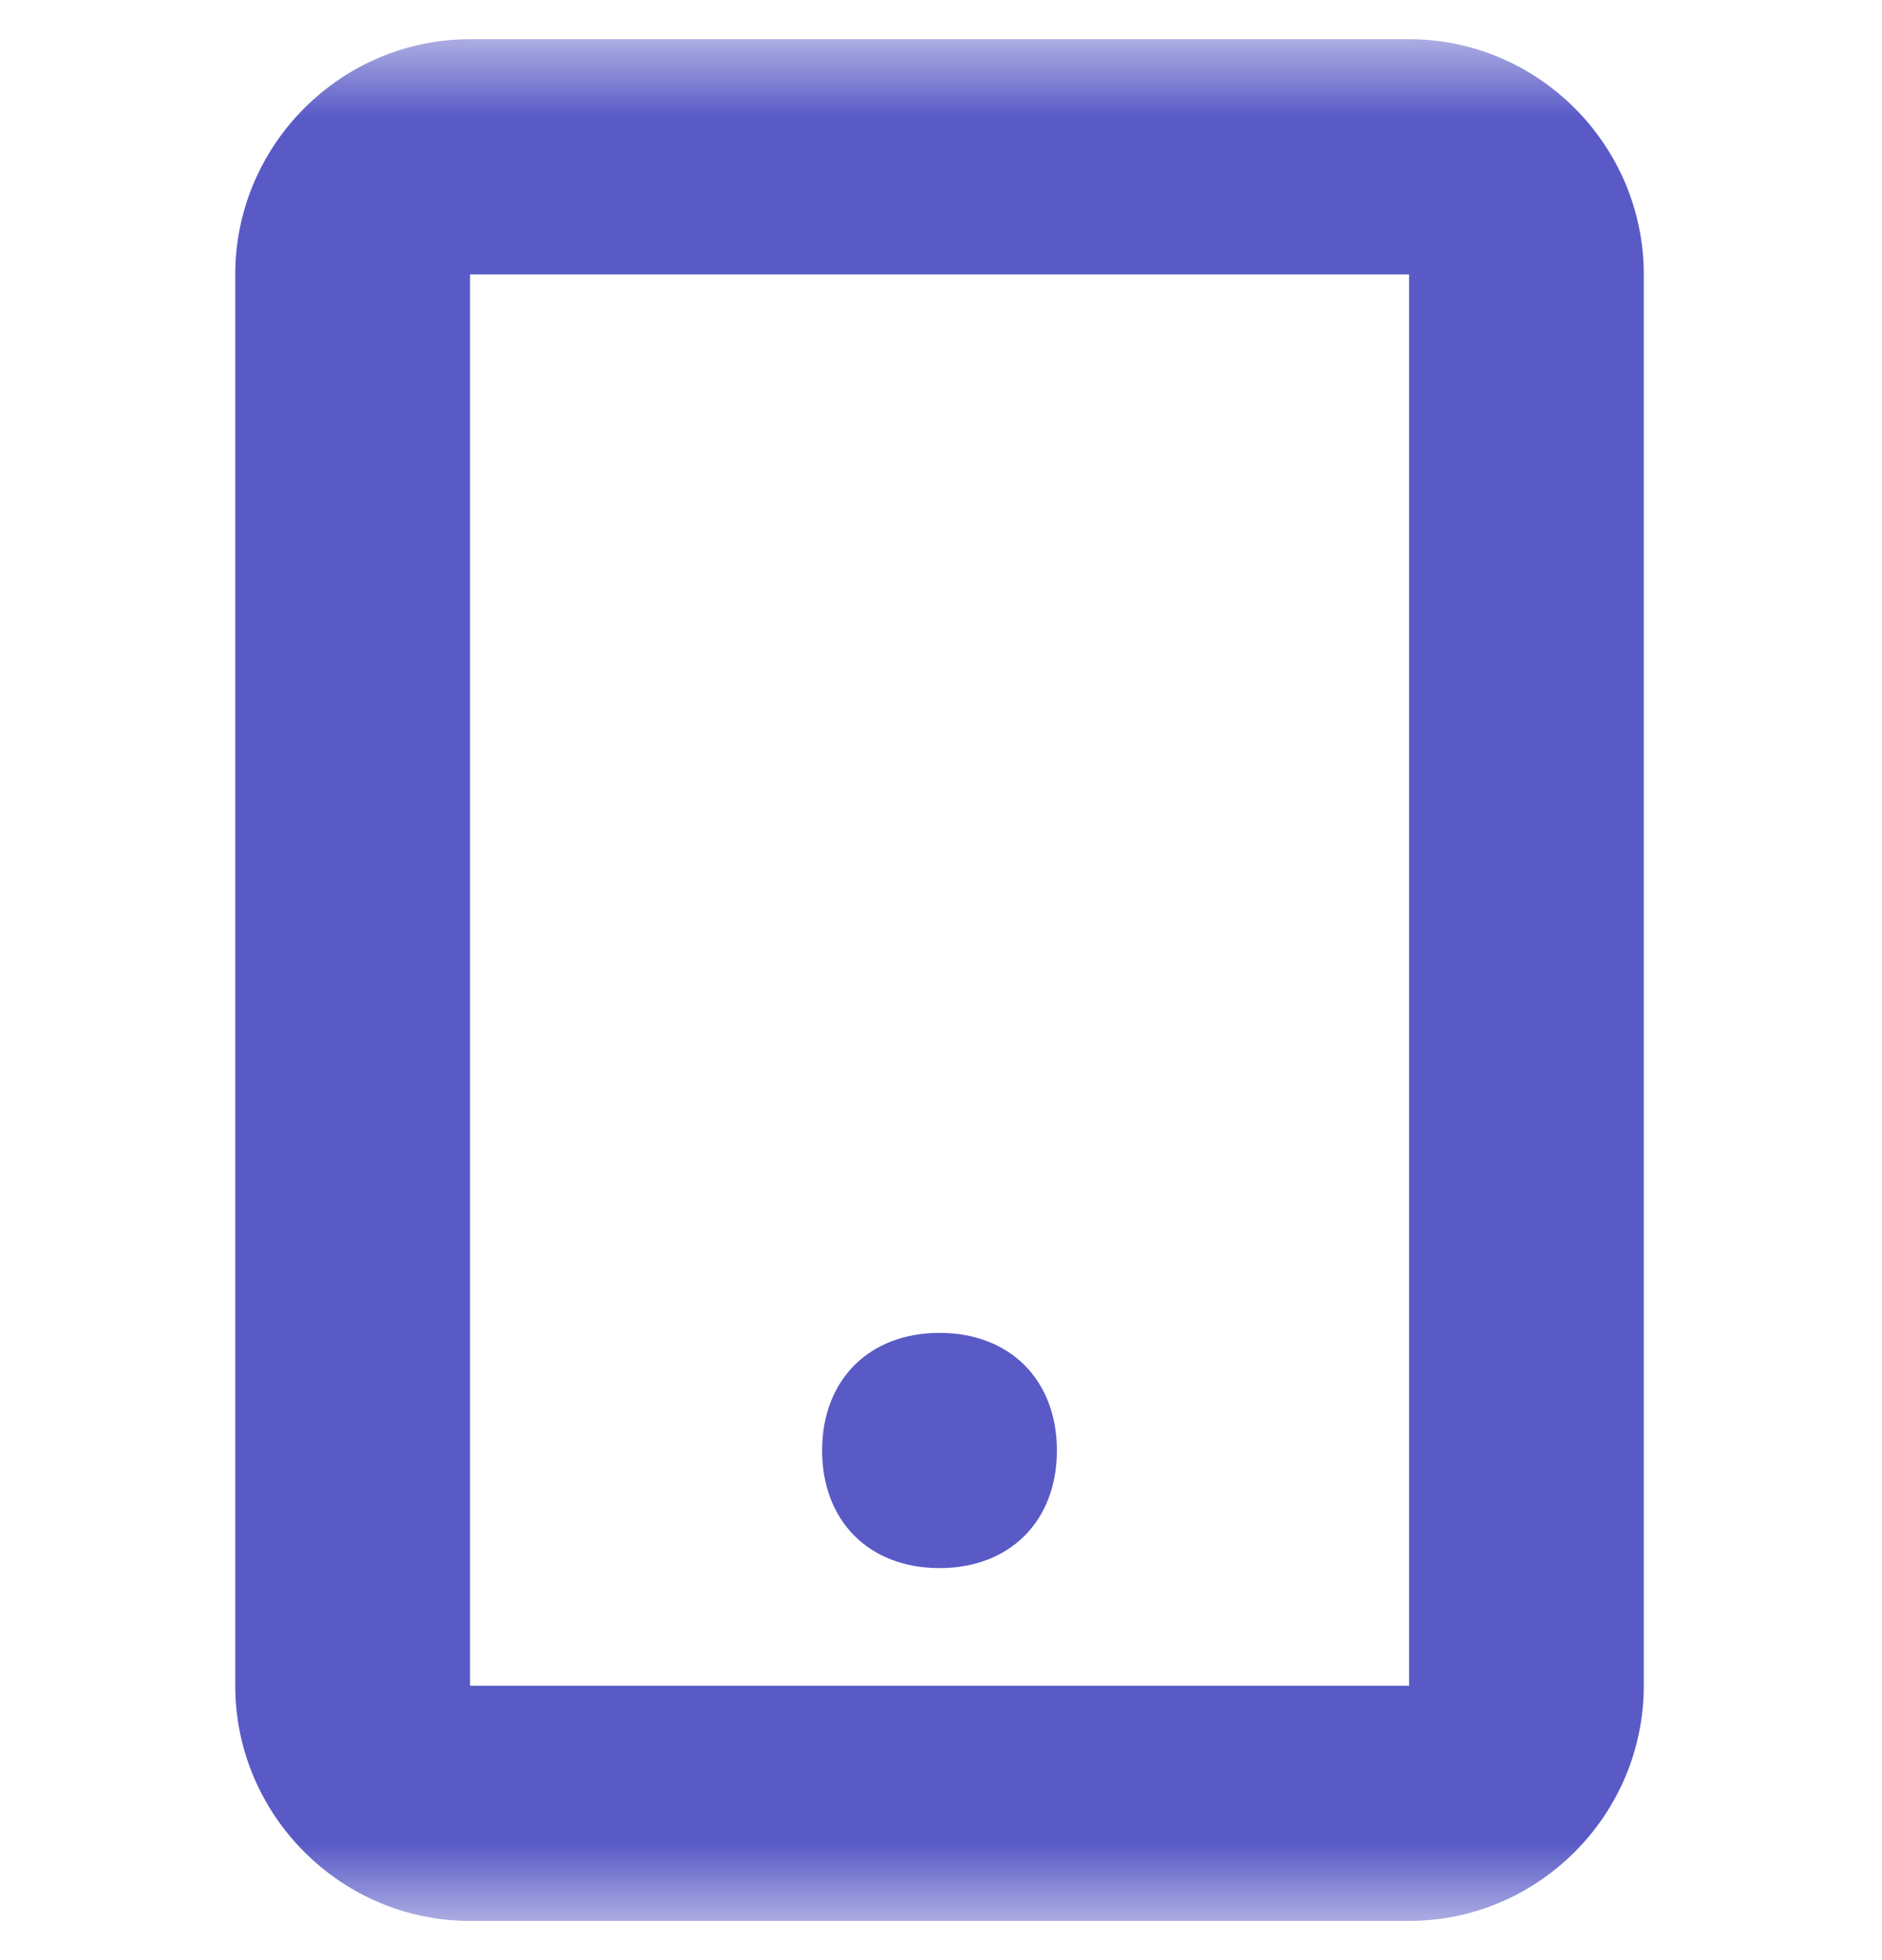<svg xmlns="http://www.w3.org/2000/svg" width="24" height="25" viewBox="0 0 24 25" fill="none"><mask id="mask0_1_17" style="mask-type:alpha" maskUnits="userSpaceOnUse" x="0" y="0" width="24" height="25"><rect y="0.5" width="24" height="24" fill="#C4C4C4"></rect></mask><g mask="url(#mask0_1_17)"><path fill-rule="evenodd" clip-rule="evenodd" d="M17.969 0.5H5.994C4.347 0.5 3 1.85 3 3.5V21.5C3 23.15 4.347 24.5 5.994 24.5H17.969C19.615 24.5 20.962 23.15 20.962 21.5V3.5C20.962 1.85 19.615 0.5 17.969 0.5ZM17.969 21.5H5.994V3.5H17.969V21.5ZM11.981 20C12.879 20 13.478 19.4 13.478 18.5C13.478 17.6 12.879 17 11.981 17C11.083 17 10.484 17.6 10.484 18.5C10.484 19.4 11.083 20 11.981 20Z" fill="#595AC6"></path></g></svg>